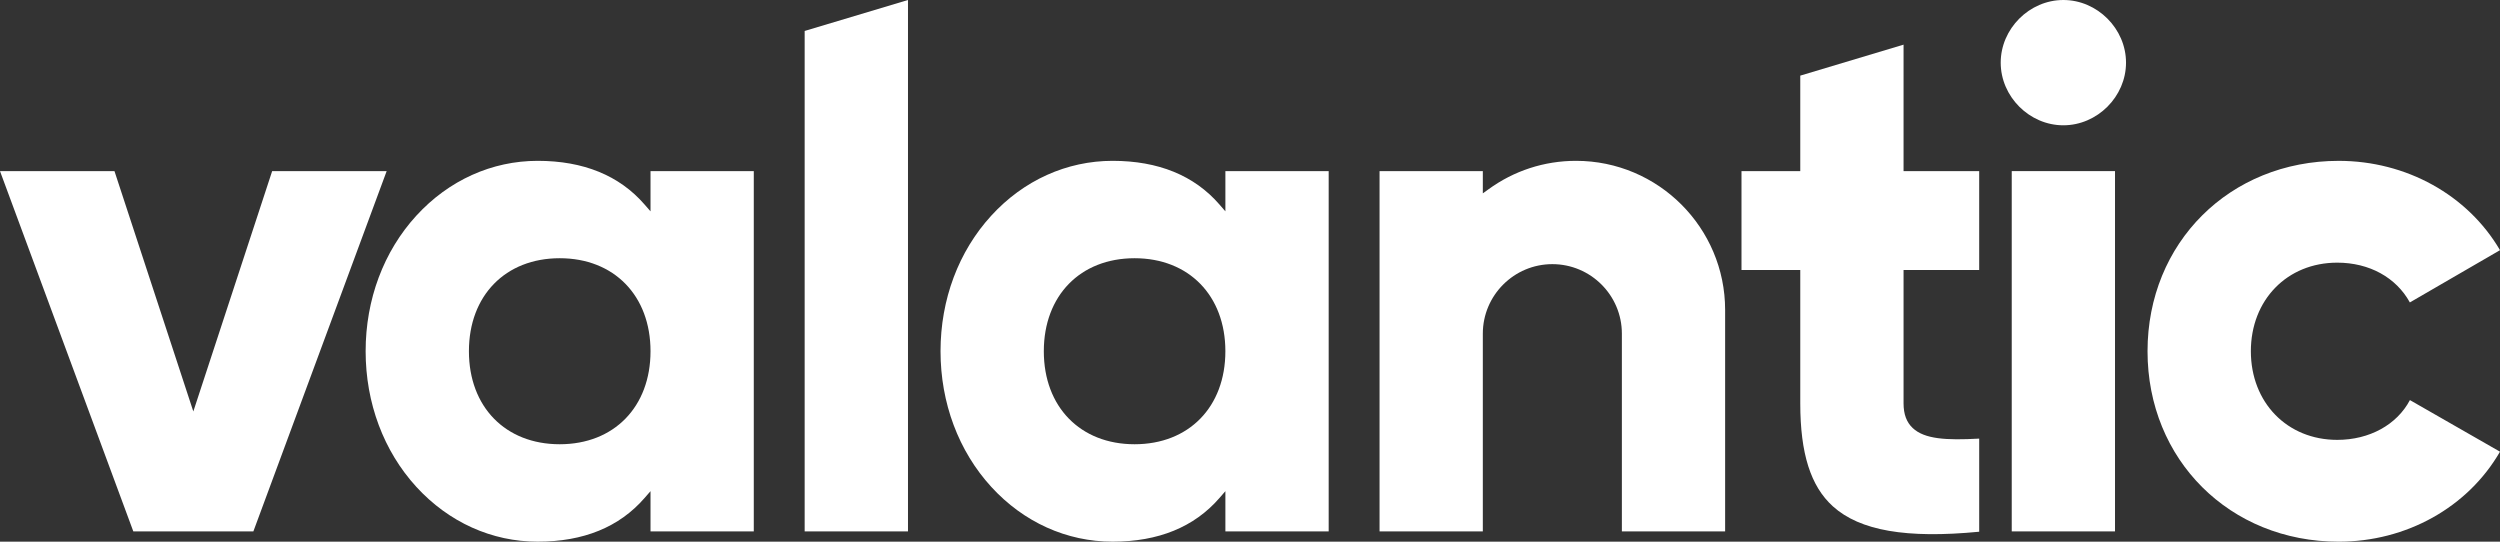 <?xml version="1.0" encoding="UTF-8"?>
<svg id="Ebene_1" data-name="Ebene 1" xmlns="http://www.w3.org/2000/svg" viewBox="0 0 1359.77 294.63">
  <rect x="0" y="0" width="1359.77" height="294.63" fill="#333333" stroke="none"/>
  <defs>
    <style>
      .cls-1 {
        fill: #fff;
        stroke-width: 0px;
      }
    </style>
  </defs>
  <polygon class="cls-1" points="148.03 93.07 105.15 223.79 62.26 93.07 0 93.07 72.51 289.03 137.81 289.03 210.31 93.07 148.03 93.07"/>
  <path class="cls-1" d="m409.99,289.03V93.07h-56.17v21.88l-3.27-3.75c-13.67-15.75-33.23-23.72-58.1-23.72s-48.37,10.57-65.98,29.8c-17.81,19.44-27.6,45.64-27.6,73.76s9.79,54.33,27.6,73.79c17.61,19.22,41.03,29.79,65.98,29.79s44.43-7.98,58.1-23.72l3.27-3.75v21.88h56.17Zm-105.55-47.4c-29.55,0-49.39-20.32-49.39-50.59s19.85-50.59,49.39-50.59,49.38,20.34,49.38,50.59c0,30.27-19.85,50.59-49.38,50.59Z"/>
  <path class="cls-1" d="m722.68,289.03V93.07h-56.18v21.88l-3.26-3.75c-13.66-15.75-33.22-23.72-58.09-23.72s-48.39,10.57-65.97,29.8c-17.82,19.44-27.62,45.64-27.62,73.76s9.81,54.33,27.62,73.79c17.58,19.22,41.03,29.79,65.97,29.79s44.43-7.98,58.09-23.72l3.26-3.75v21.88h56.18Zm-105.57-47.4c-29.53,0-49.37-20.32-49.37-50.59s19.85-50.59,49.37-50.59,49.38,20.34,49.38,50.59c0,30.27-19.82,50.59-49.38,50.59Z"/>
  <polygon class="cls-1" points="437.66 16.84 437.66 289.03 493.86 289.03 493.86 0 437.66 16.84"/>
  <path class="cls-1" d="m844.34,143.67c20.86,0,37.81,16.95,37.81,37.8v107.56h56.16v-120.44c0-44.73-36.36-81.11-81.1-81.11-17.26,0-33.78,5.38-47.71,15.55l-2.98,2.14v-12.1h-56.17v195.96h56.17v-107.56c.01-20.85,16.97-37.8,37.82-37.8Z"/>
  <path class="cls-1" d="m996.93,275.41c14.7,13.25,39.98,17.63,79.57,13.8v-50.65c-18.01,1-29.78.28-36.18-5.77-3.33-3.13-4.96-7.51-4.96-13.38v-72.57h41.14v-53.77h-41.14V24.29l-56.18,16.84v51.94h-31.97v53.78h31.97v72.57c0,27.25,5.65,45.04,17.75,55.99Z"/>
  <g>
    <rect class="cls-1" x="1094.2" y="93.07" width="56.17" height="195.96"/>
    <path class="cls-1" d="m1122.28,0c-18.46,0-34.08,15.61-34.08,34.08s15.62,34.07,34.08,34.07,34.08-15.61,34.08-34.07-15.61-34.08-34.08-34.08Z"/>
  </g>
  <path class="cls-1" d="m1310.77,217.61c-7.06,13.39-21.99,21.64-39.53,21.64-27.22,0-46.98-20.29-46.98-48.21s19.75-48.18,46.98-48.18c17.44,0,32.04,8.06,39.5,21.64l49.03-28.43c-17.56-30.01-50.99-48.58-87.73-48.58-59.28,0-103.98,44.53-103.98,103.56s44.7,103.58,103.98,103.58c36.83,0,70.26-18.7,87.73-48.95l-49-28.07Z"/>
</svg>